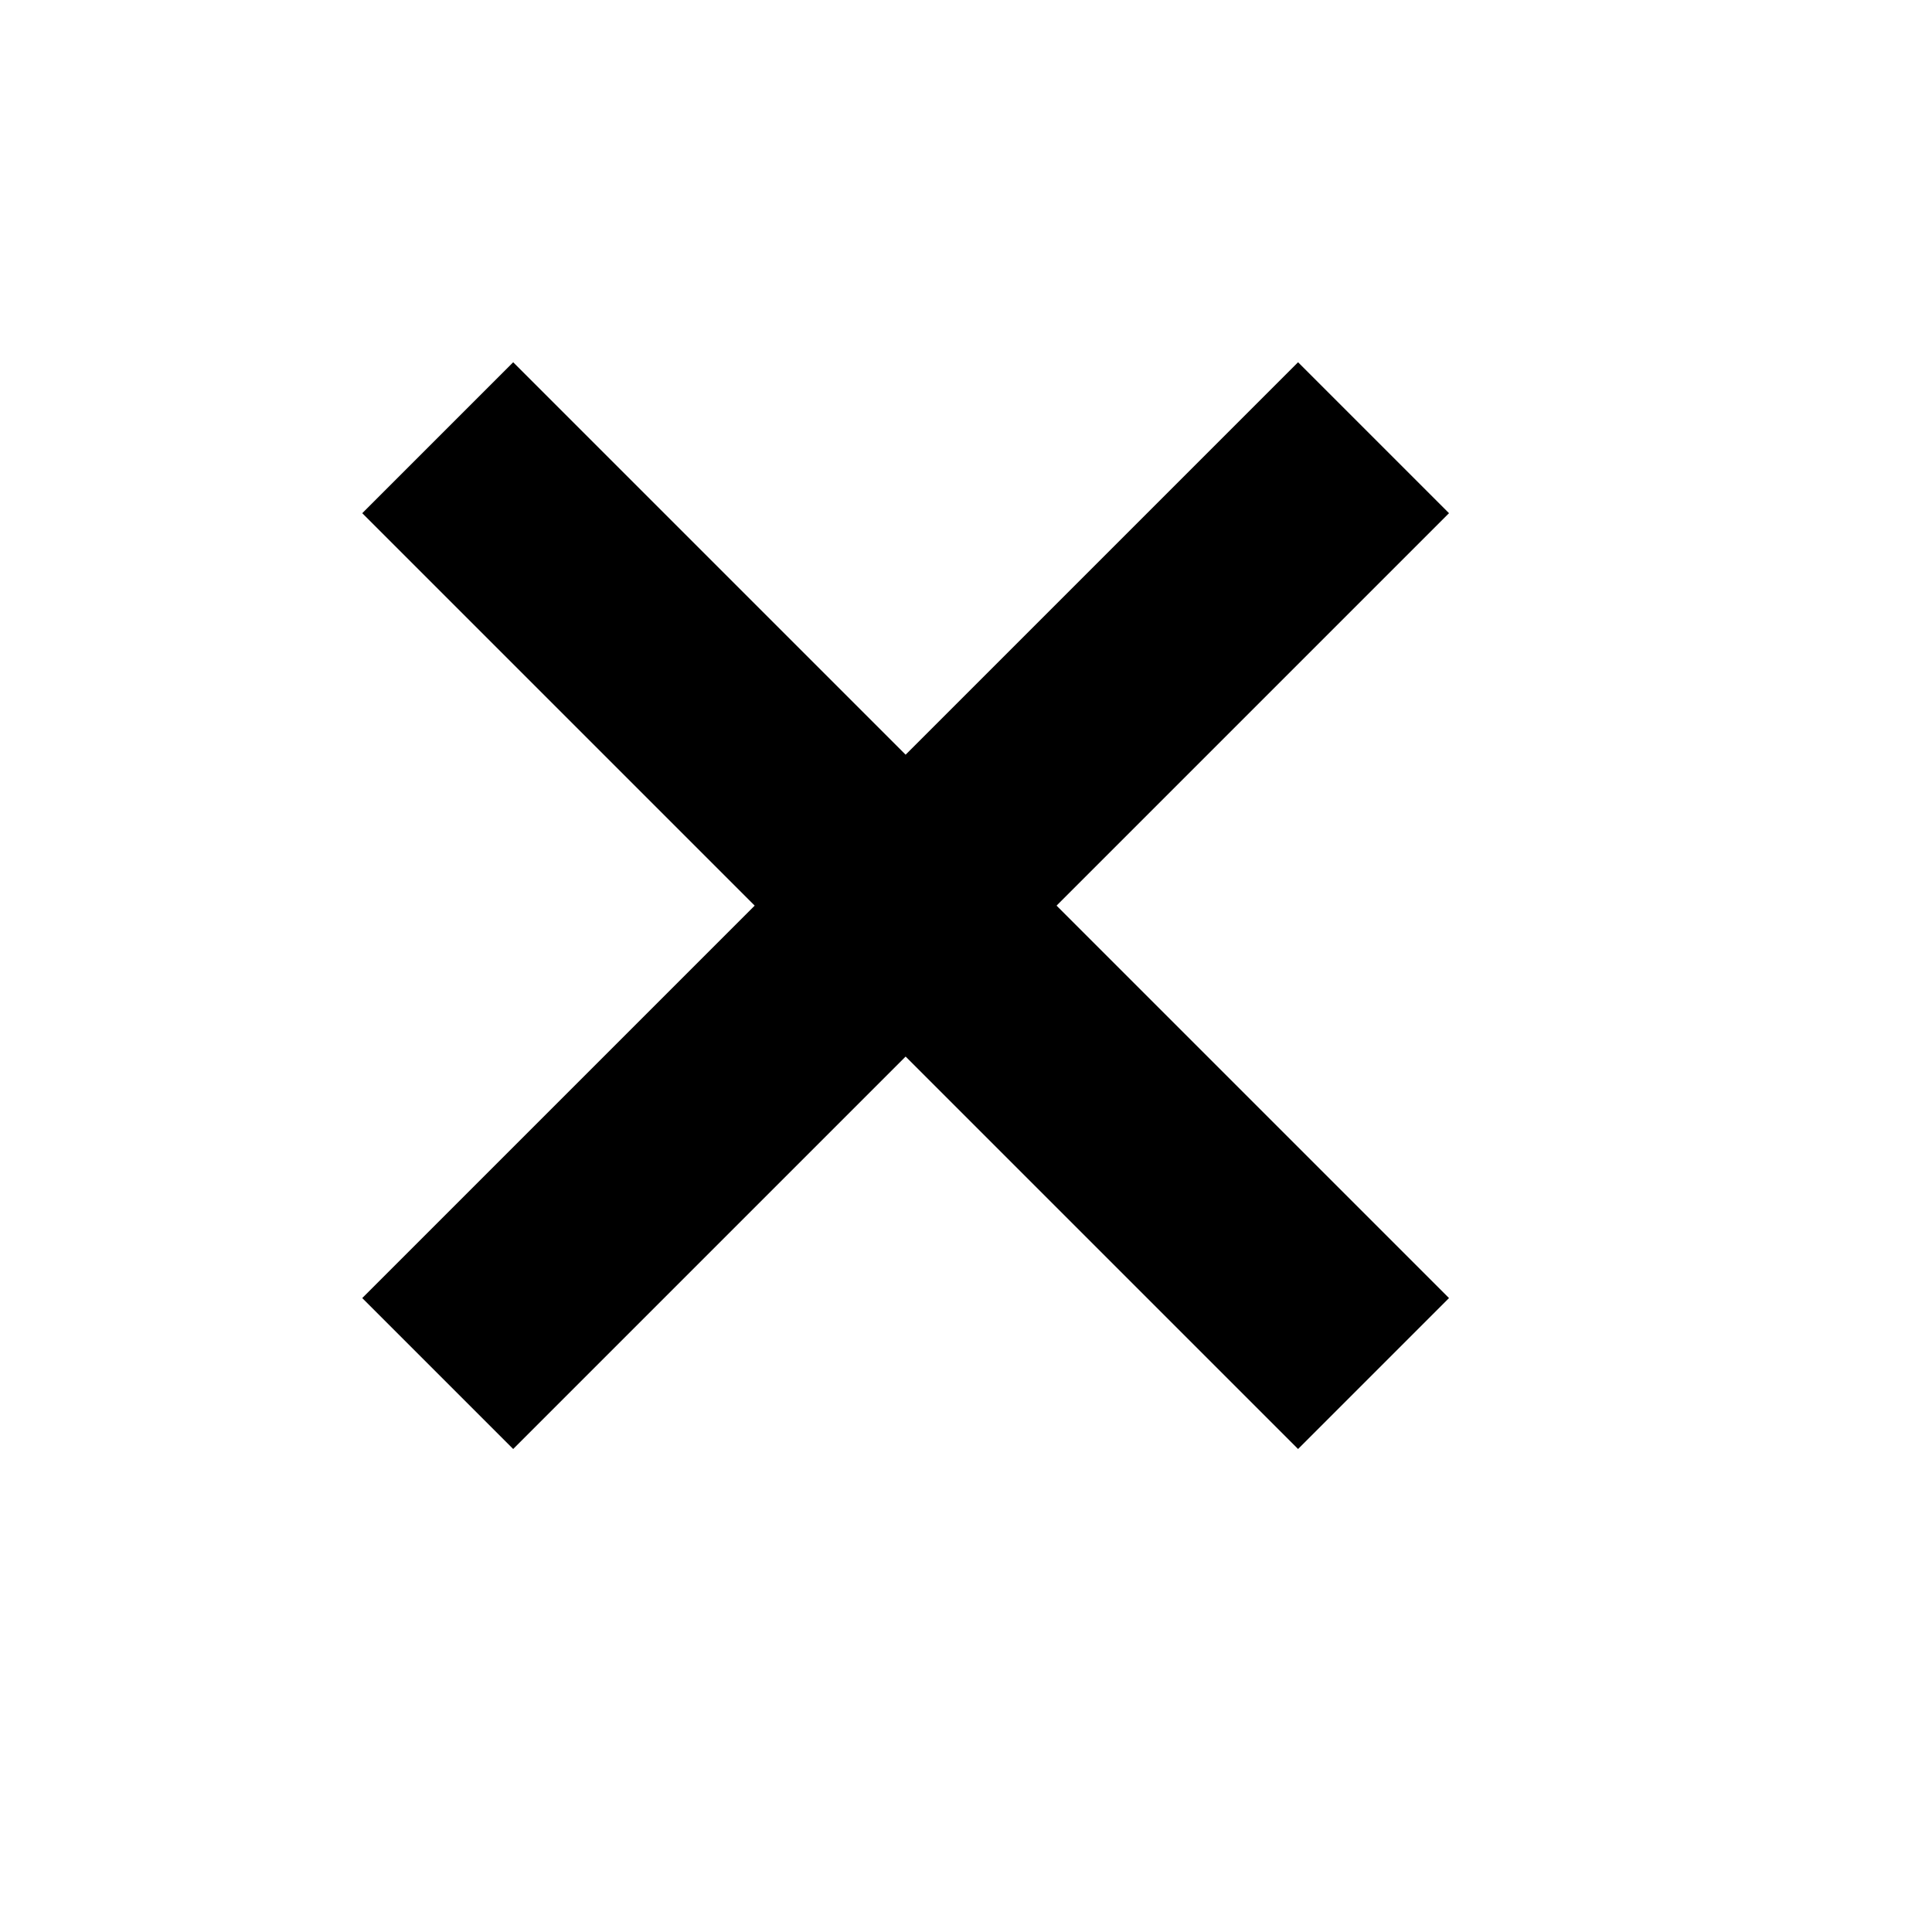 <!-- Generated by IcoMoon.io -->
<svg version="1.1" xmlns="http://www.w3.org/2000/svg" width="32" height="32" viewBox="0 0 32 32">
<title>x-medium</title>
<path d="M24 8.5l-2.5-2.5-6.5 6.5-6.5-6.5-2.5 2.5 6.5 6.5-6.5 6.5 2.5 2.5 6.5-6.5 6.5 6.5 2.5-2.5-6.5-6.5z"></path>
</svg>
